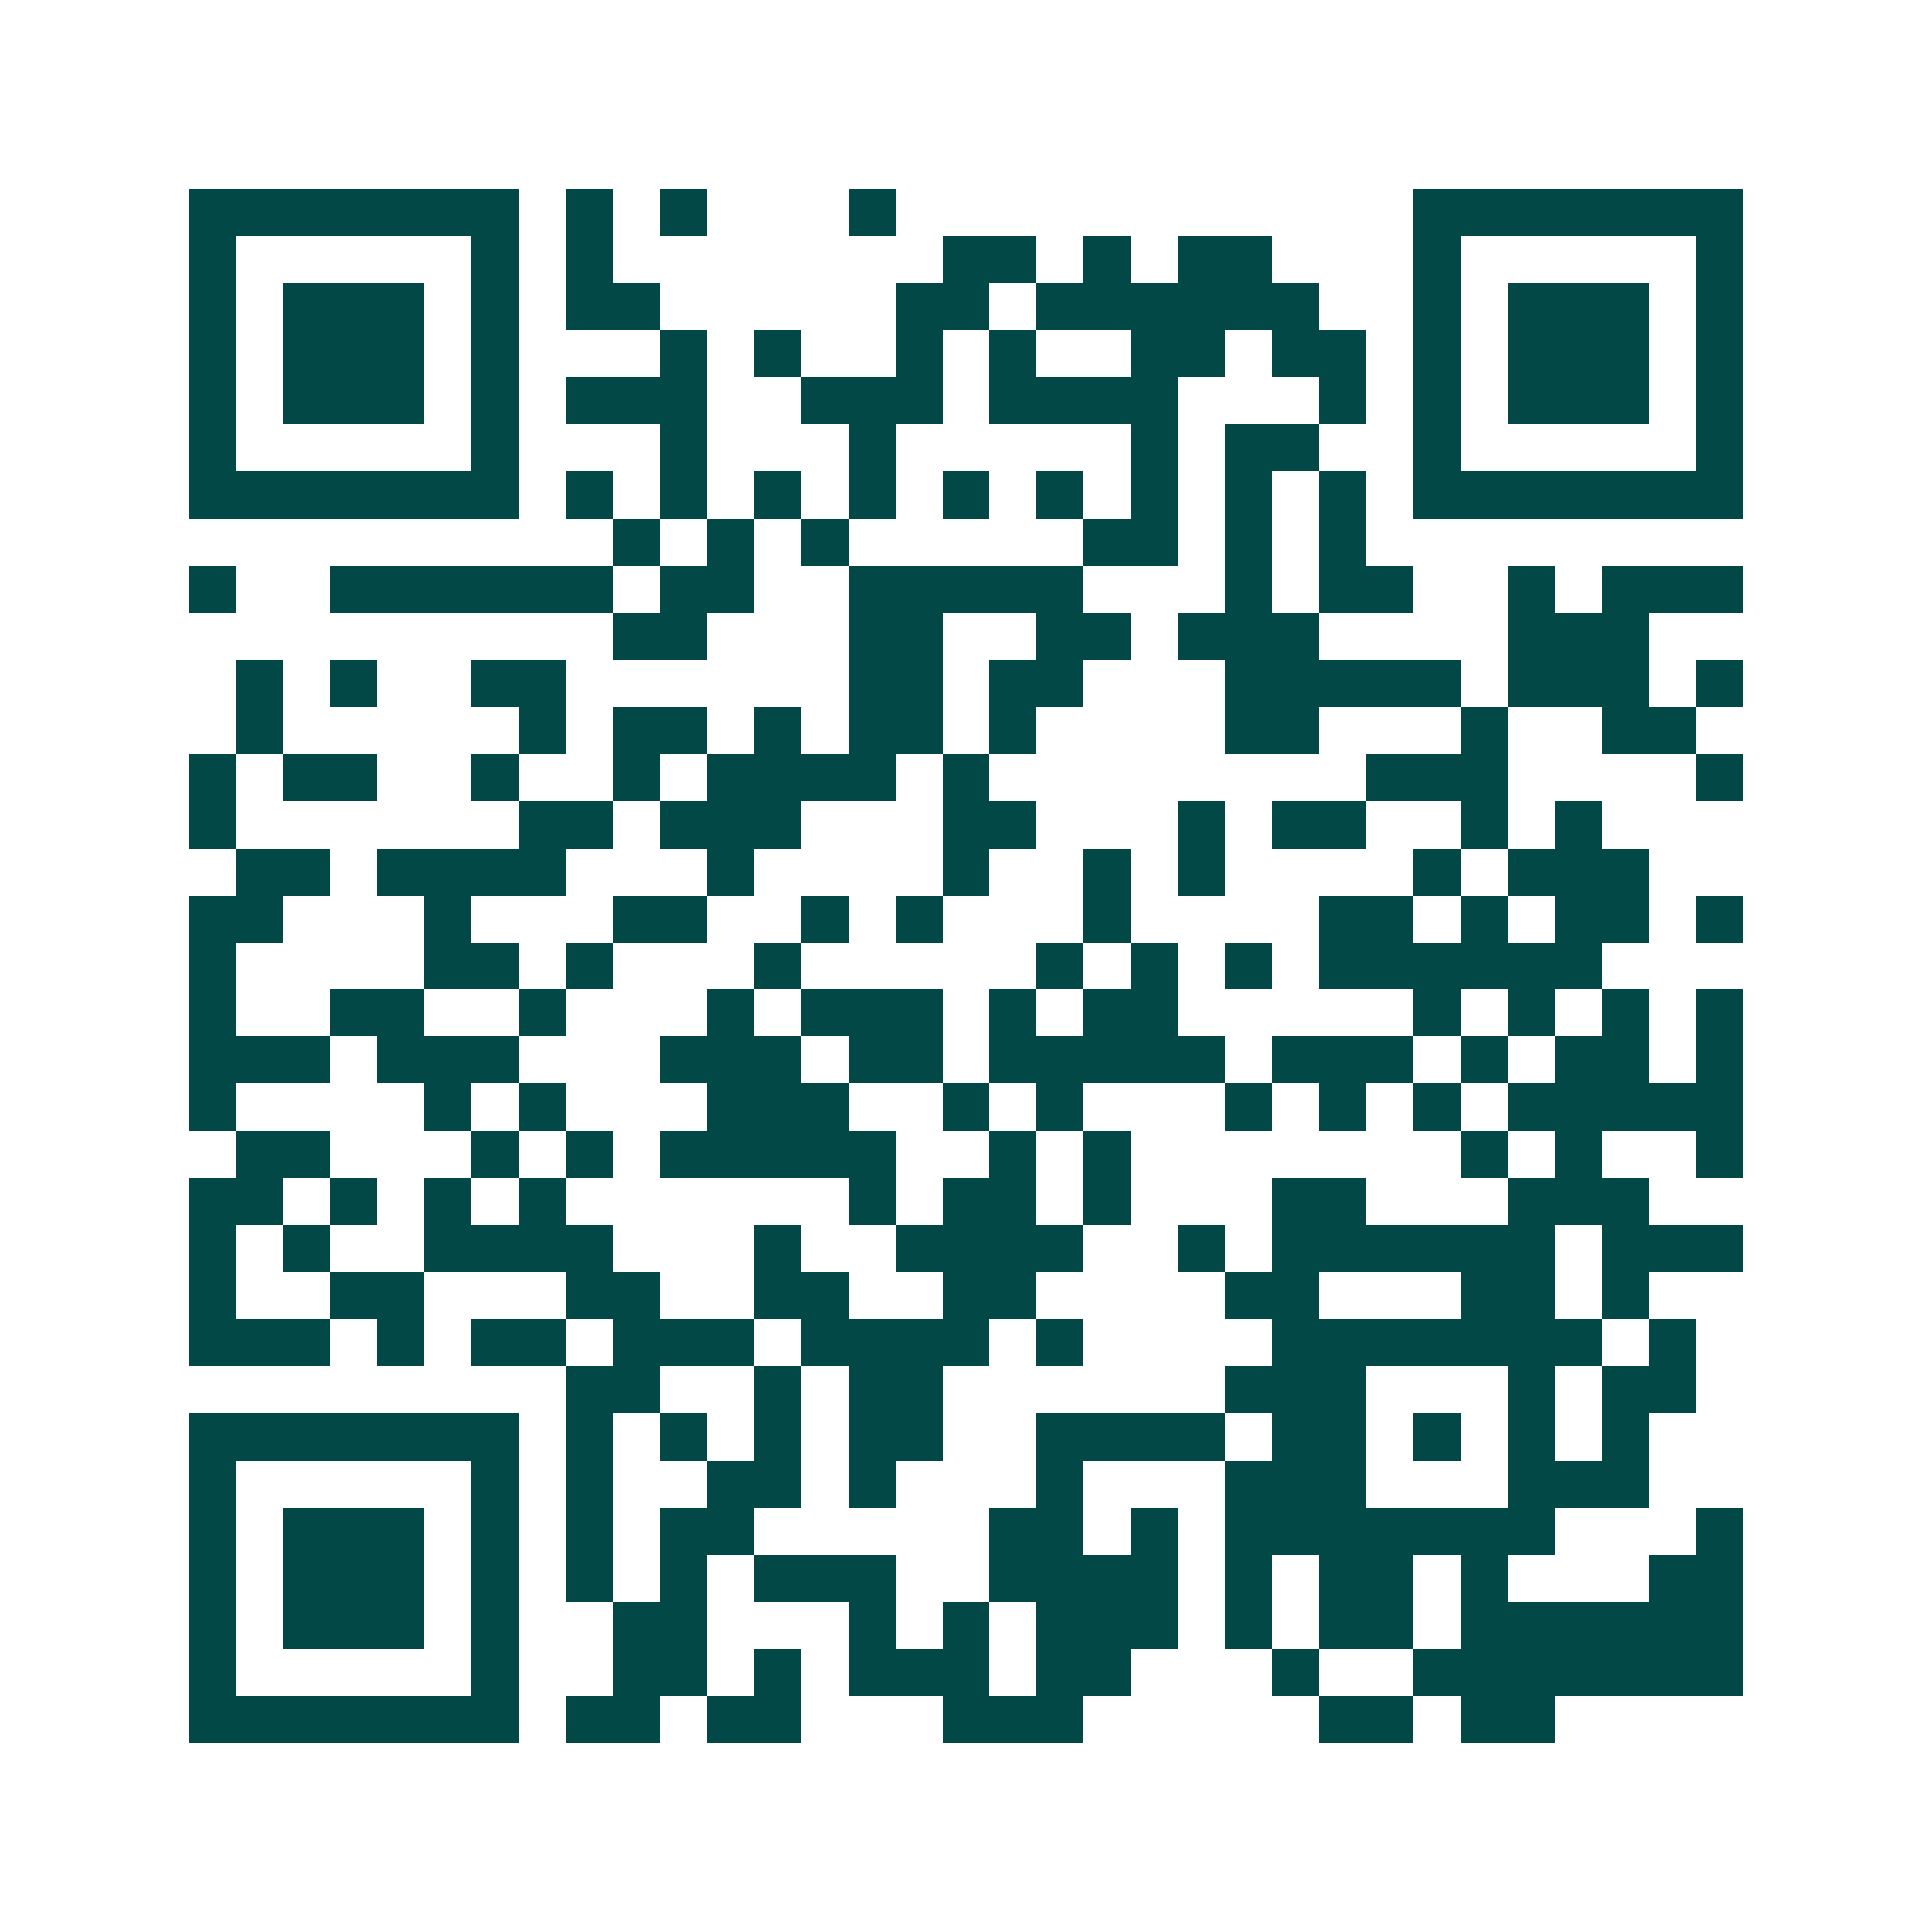 <svg xmlns="http://www.w3.org/2000/svg" width="200" height="200" viewBox="0 0 41 41" shape-rendering="crispEdges"><path fill="#ffffff" d="M0 0h41v41H0z"/><path stroke="#014847" d="M4 4.5h7m1 0h1m1 0h1m3 0h1m11 0h7M4 5.5h1m5 0h1m1 0h1m7 0h2m1 0h1m1 0h2m3 0h1m5 0h1M4 6.5h1m1 0h3m1 0h1m1 0h2m5 0h2m1 0h6m2 0h1m1 0h3m1 0h1M4 7.5h1m1 0h3m1 0h1m3 0h1m1 0h1m2 0h1m1 0h1m2 0h2m1 0h2m1 0h1m1 0h3m1 0h1M4 8.5h1m1 0h3m1 0h1m1 0h3m2 0h3m1 0h4m3 0h1m1 0h1m1 0h3m1 0h1M4 9.5h1m5 0h1m3 0h1m3 0h1m5 0h1m1 0h2m2 0h1m5 0h1M4 10.5h7m1 0h1m1 0h1m1 0h1m1 0h1m1 0h1m1 0h1m1 0h1m1 0h1m1 0h1m1 0h7M13 11.5h1m1 0h1m1 0h1m5 0h2m1 0h1m1 0h1M4 12.5h1m2 0h6m1 0h2m2 0h5m3 0h1m1 0h2m2 0h1m1 0h3M13 13.5h2m3 0h2m2 0h2m1 0h3m4 0h3M5 14.5h1m1 0h1m2 0h2m6 0h2m1 0h2m3 0h5m1 0h3m1 0h1M5 15.5h1m5 0h1m1 0h2m1 0h1m1 0h2m1 0h1m4 0h2m3 0h1m2 0h2M4 16.5h1m1 0h2m2 0h1m2 0h1m1 0h4m1 0h1m8 0h3m4 0h1M4 17.5h1m6 0h2m1 0h3m3 0h2m3 0h1m1 0h2m2 0h1m1 0h1M5 18.5h2m1 0h4m3 0h1m4 0h1m2 0h1m1 0h1m4 0h1m1 0h3M4 19.5h2m3 0h1m3 0h2m2 0h1m1 0h1m3 0h1m4 0h2m1 0h1m1 0h2m1 0h1M4 20.5h1m4 0h2m1 0h1m3 0h1m5 0h1m1 0h1m1 0h1m1 0h6M4 21.5h1m2 0h2m2 0h1m3 0h1m1 0h3m1 0h1m1 0h2m5 0h1m1 0h1m1 0h1m1 0h1M4 22.5h3m1 0h3m3 0h3m1 0h2m1 0h5m1 0h3m1 0h1m1 0h2m1 0h1M4 23.5h1m4 0h1m1 0h1m3 0h3m2 0h1m1 0h1m3 0h1m1 0h1m1 0h1m1 0h5M5 24.5h2m3 0h1m1 0h1m1 0h5m2 0h1m1 0h1m7 0h1m1 0h1m2 0h1M4 25.5h2m1 0h1m1 0h1m1 0h1m6 0h1m1 0h2m1 0h1m3 0h2m3 0h3M4 26.5h1m1 0h1m2 0h4m3 0h1m2 0h4m2 0h1m1 0h6m1 0h3M4 27.5h1m2 0h2m3 0h2m2 0h2m2 0h2m4 0h2m3 0h2m1 0h1M4 28.5h3m1 0h1m1 0h2m1 0h3m1 0h4m1 0h1m4 0h7m1 0h1M12 29.5h2m2 0h1m1 0h2m6 0h3m3 0h1m1 0h2M4 30.5h7m1 0h1m1 0h1m1 0h1m1 0h2m2 0h4m1 0h2m1 0h1m1 0h1m1 0h1M4 31.5h1m5 0h1m1 0h1m2 0h2m1 0h1m3 0h1m3 0h3m3 0h3M4 32.5h1m1 0h3m1 0h1m1 0h1m1 0h2m5 0h2m1 0h1m1 0h7m3 0h1M4 33.5h1m1 0h3m1 0h1m1 0h1m1 0h1m1 0h3m2 0h4m1 0h1m1 0h2m1 0h1m3 0h2M4 34.5h1m1 0h3m1 0h1m2 0h2m3 0h1m1 0h1m1 0h3m1 0h1m1 0h2m1 0h6M4 35.5h1m5 0h1m2 0h2m1 0h1m1 0h3m1 0h2m3 0h1m2 0h7M4 36.5h7m1 0h2m1 0h2m3 0h3m5 0h2m1 0h2"/></svg>
